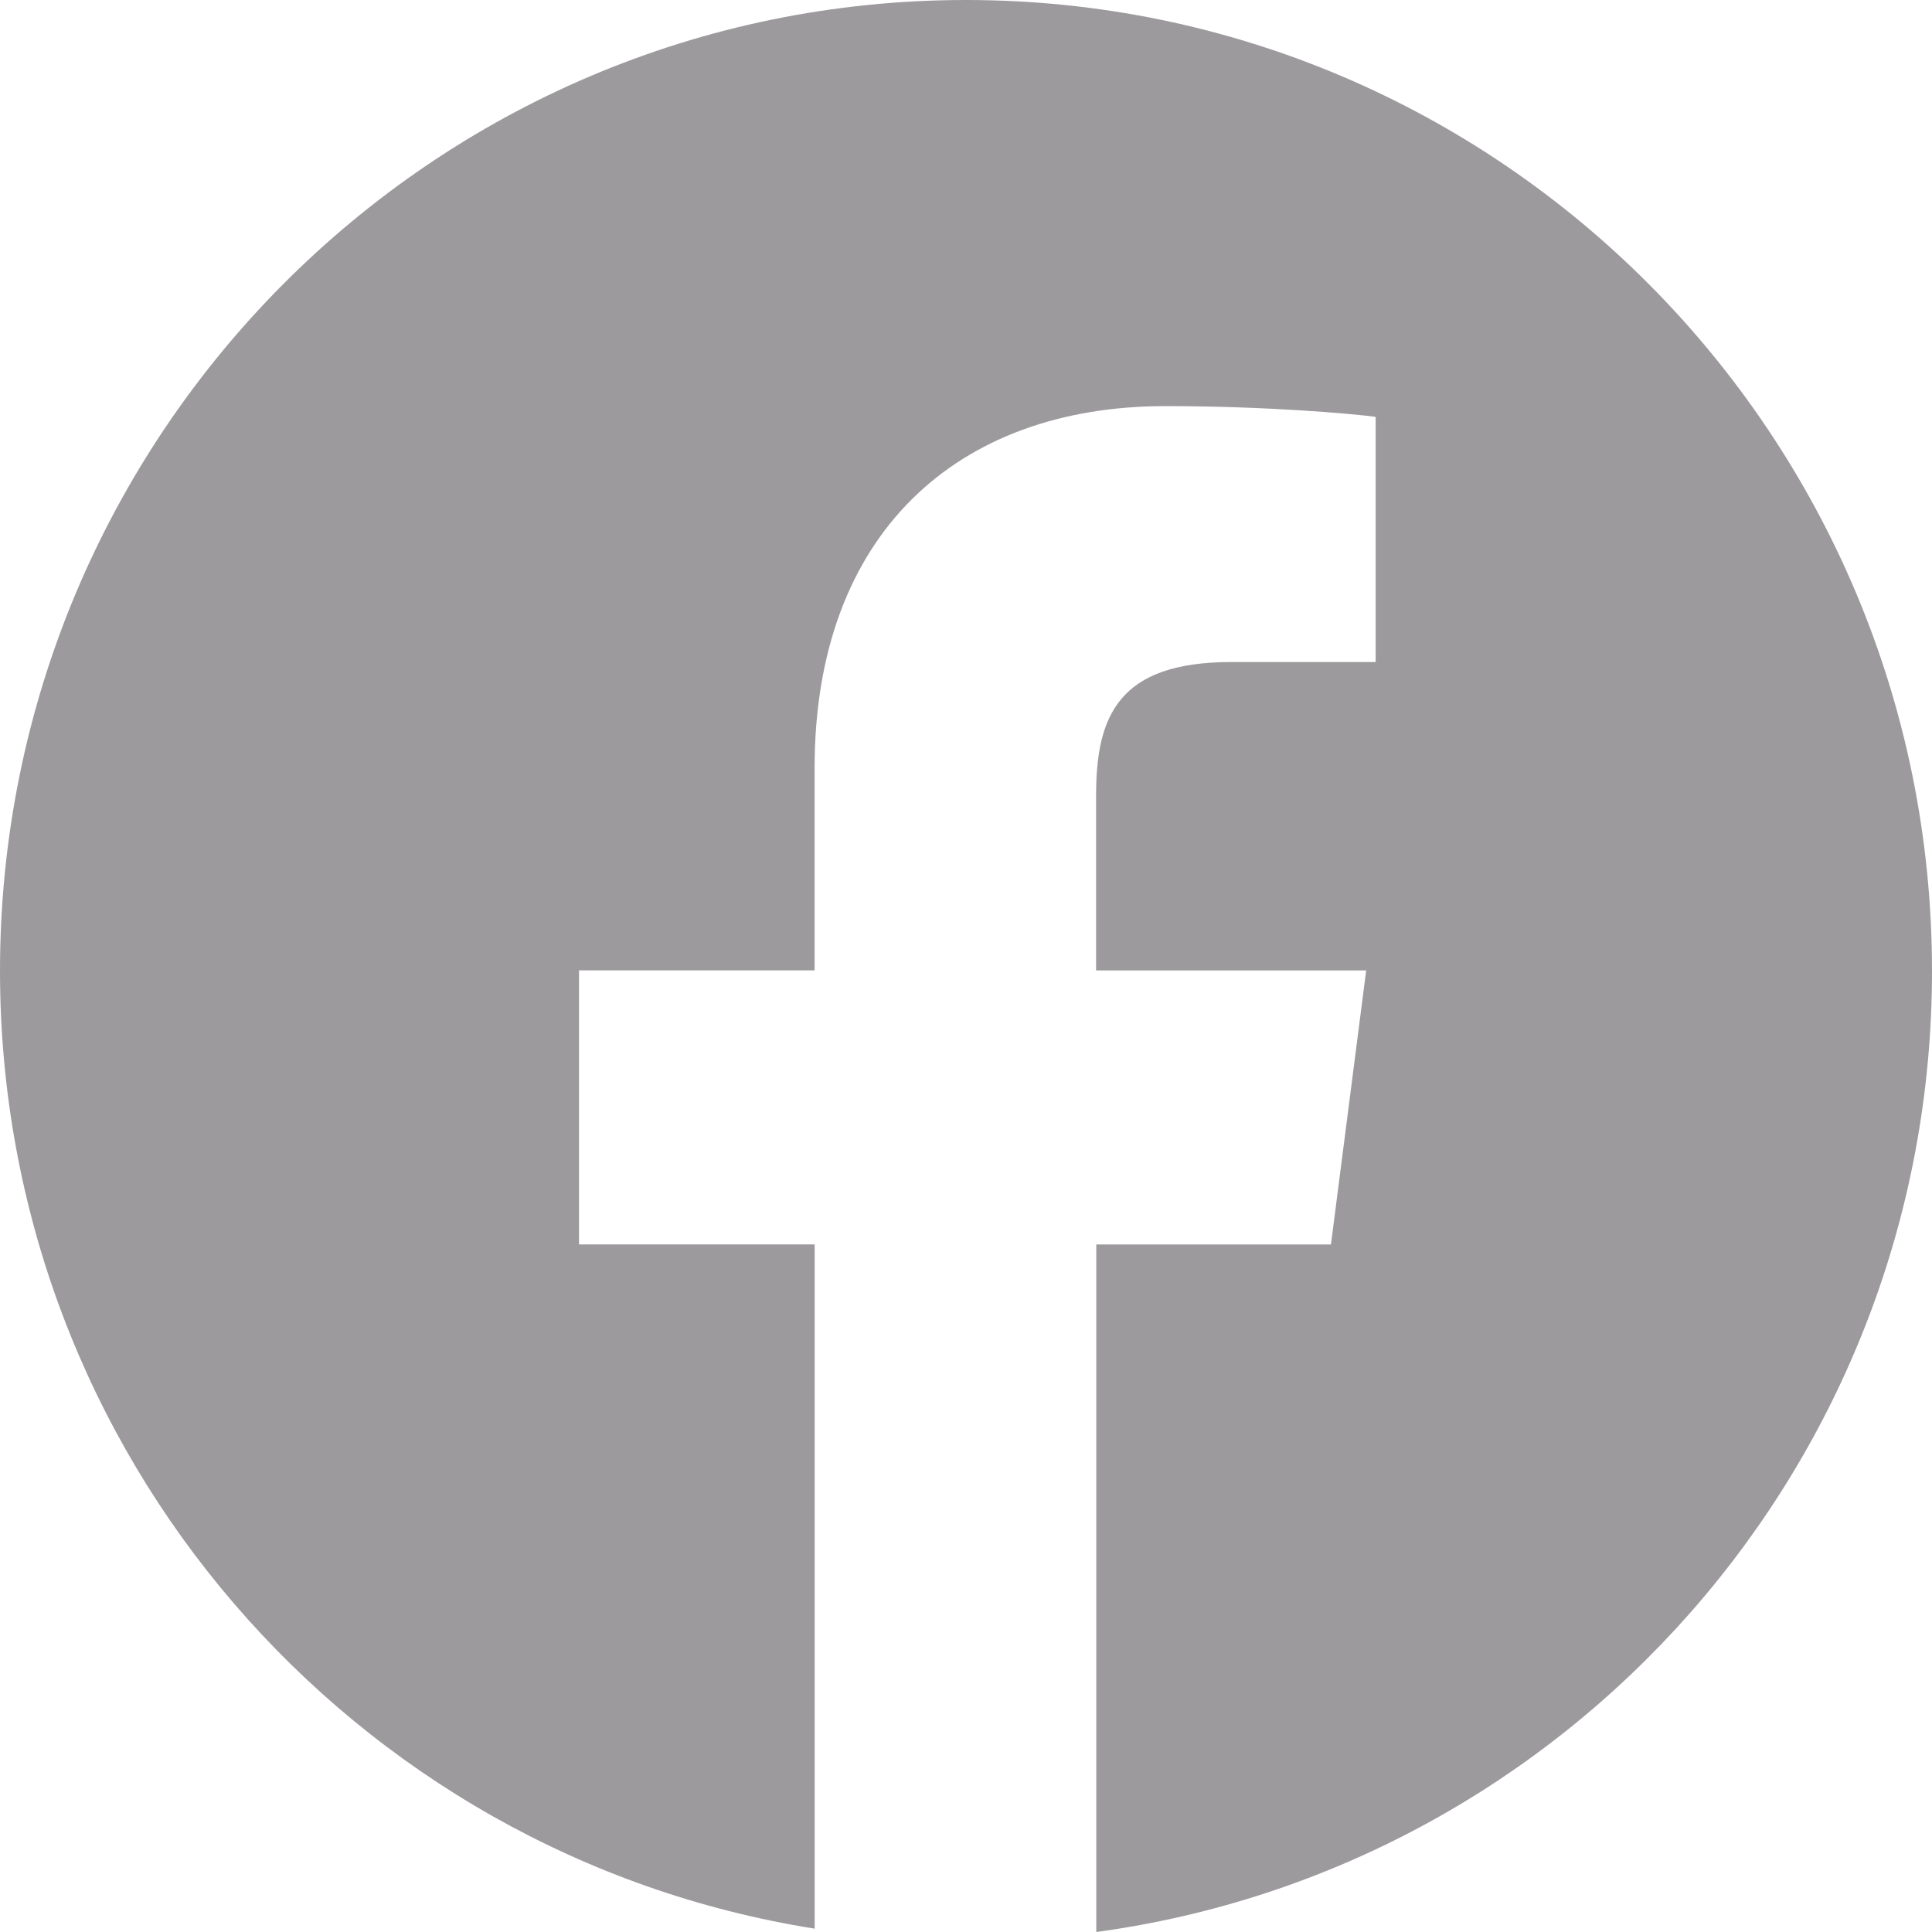 <svg width="30" height="30" viewBox="0 0 30 30" xmlns="http://www.w3.org/2000/svg"><path d="M30 15.075C30 6.749 23.283 0 15 0S0 6.75 0 15.075c0 7.52 5.484 13.736 12.65 14.873V19.323H8.991v-4.255h3.658v-3.141c0-3.64 2.215-5.621 5.447-5.621 1.546 0 2.878.115 3.265.167v3.807H19.12c-1.756 0-2.1.841-2.1 2.071v2.718h4.194l-.547 4.255h-3.644V30C24.346 29.006 30 22.714 30 15.078" fill="#9D9A9D"/></svg>